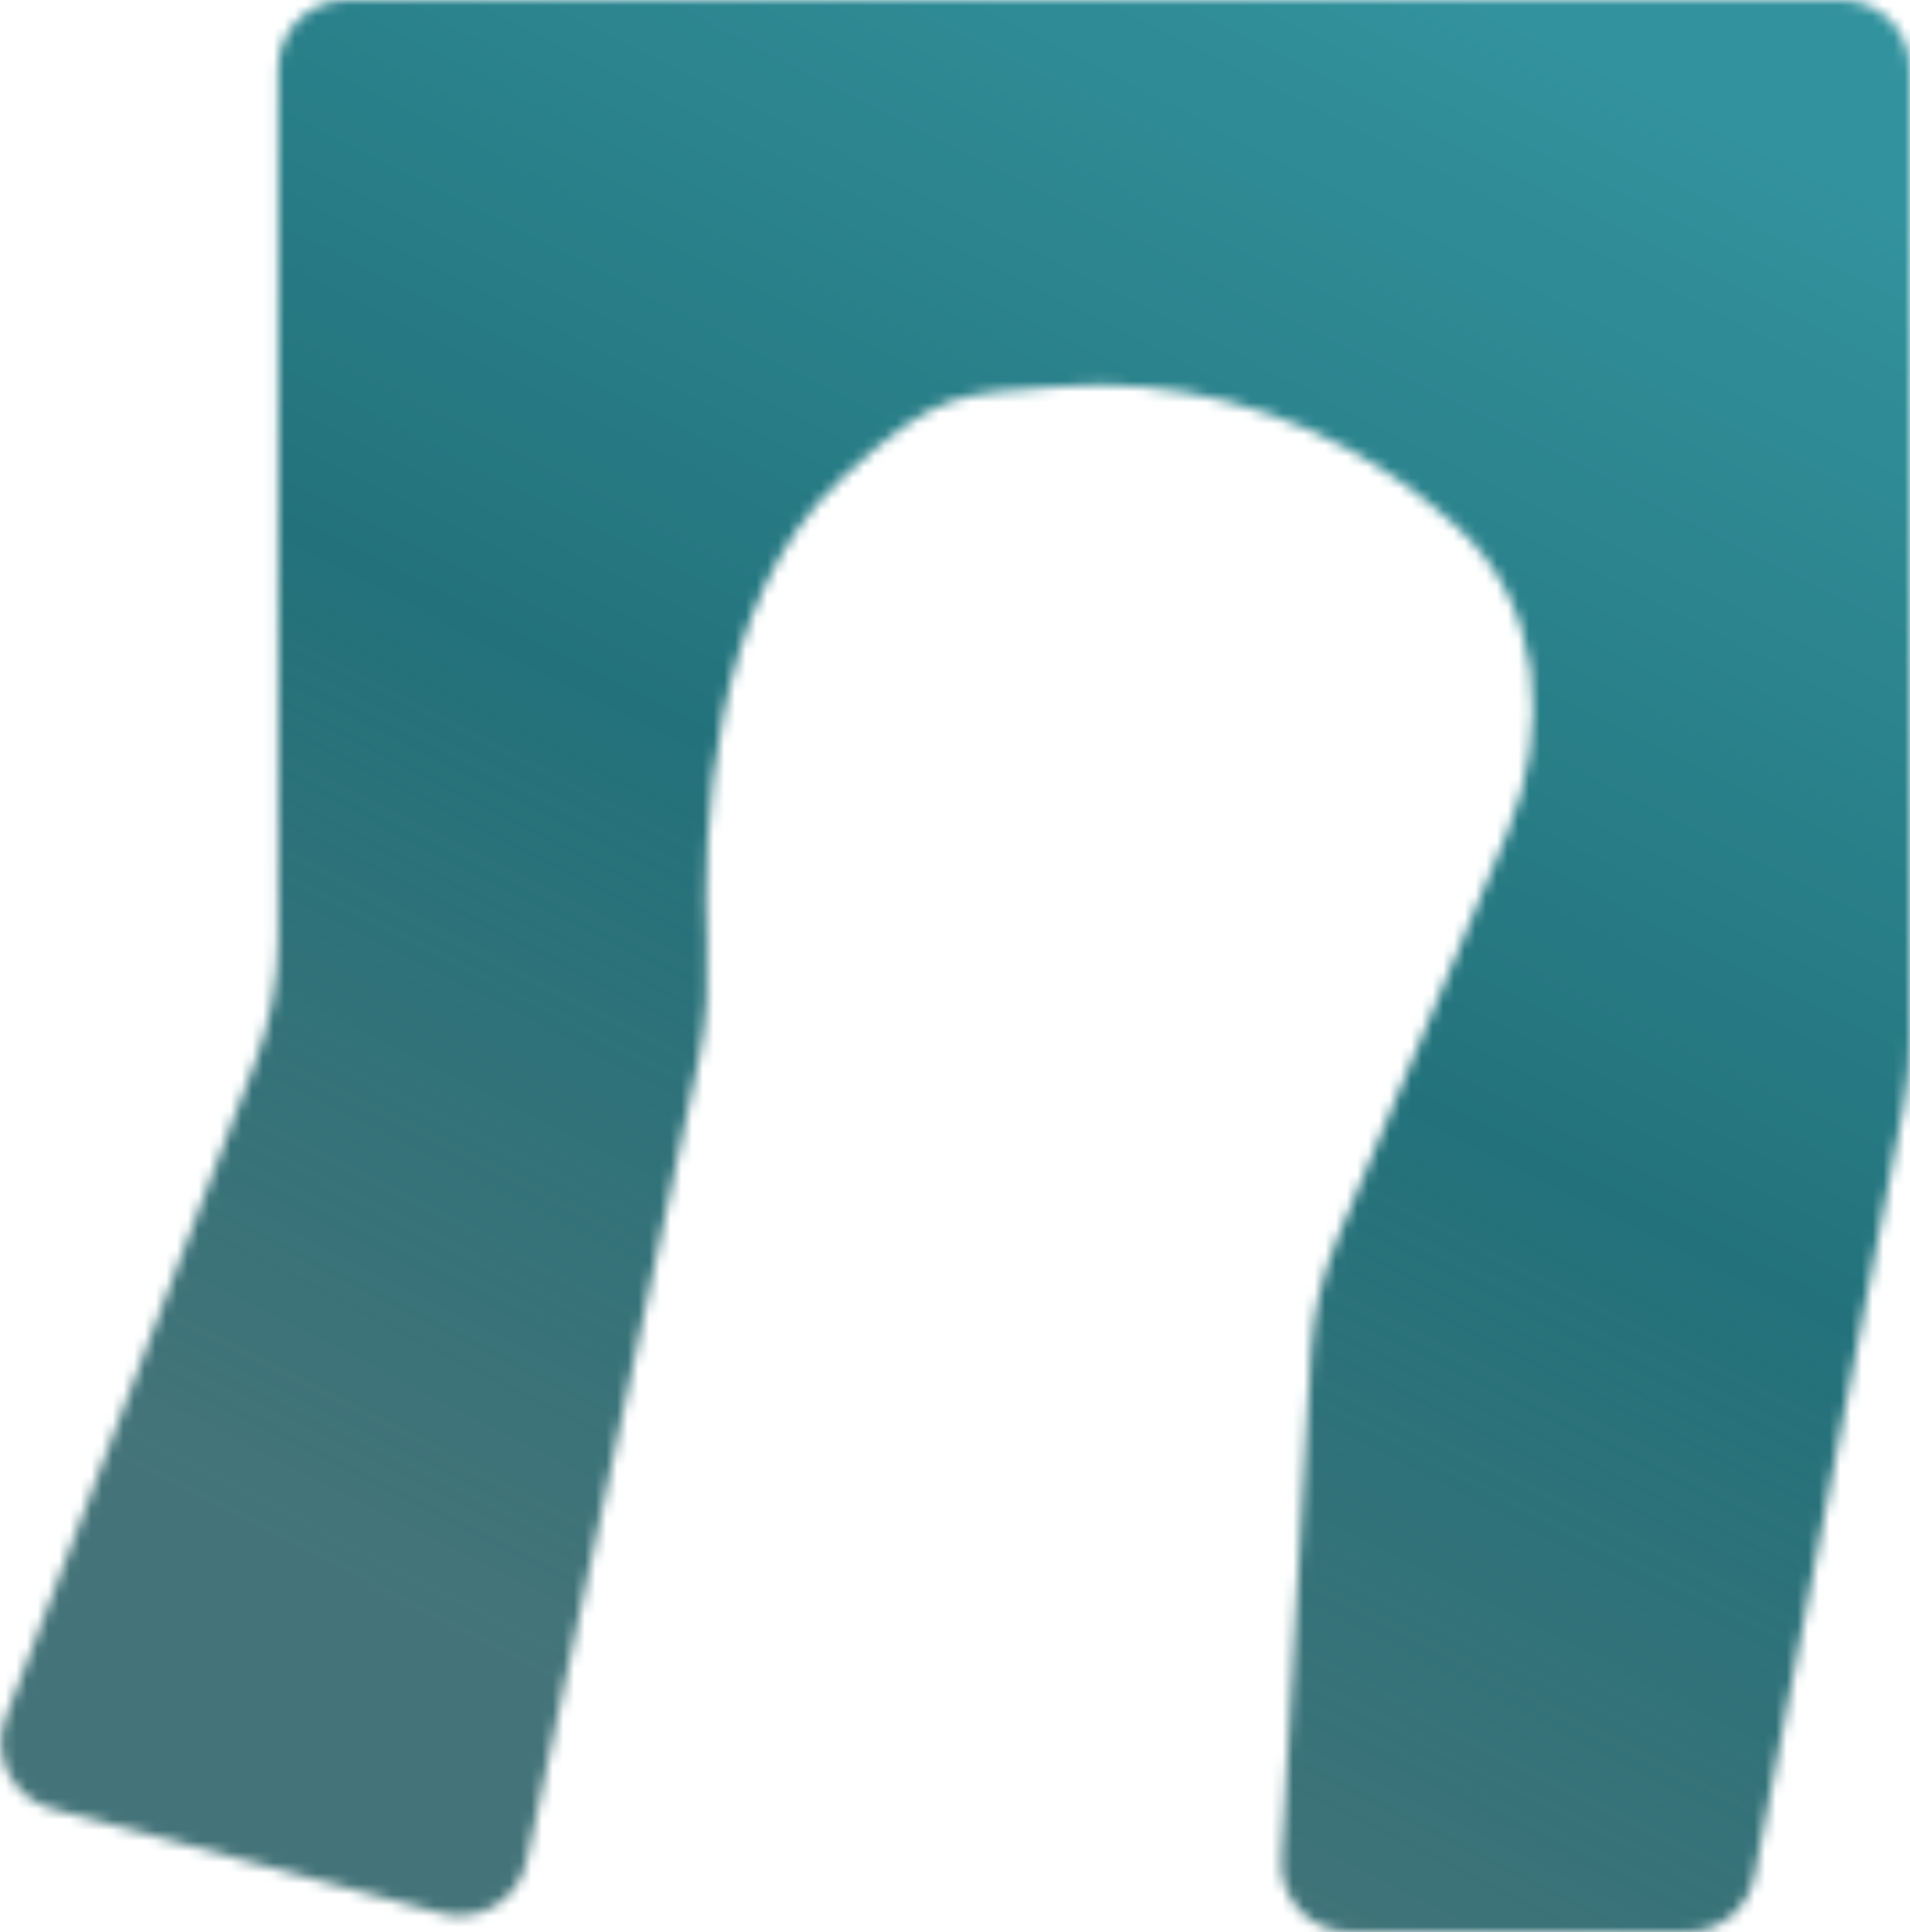 <?xml version="1.0" encoding="UTF-8"?> <svg xmlns="http://www.w3.org/2000/svg" width="178" height="180" viewBox="0 0 178 180" fill="none"><mask id="path-1-inside-1_394_3" fill="white"><path d="M171.614 0H32.317C28.79 0 25.931 2.859 25.931 6.386V87.458C25.931 91.342 25.222 95.194 23.84 98.823L0.516 160.06C-0.83 163.595 1.175 167.519 4.828 168.5L41.167 178.258C44.696 179.205 48.299 177.004 49.066 173.432L65.142 98.612C65.892 95.118 66.031 91.527 65.883 87.956C65.462 77.806 66.134 55.831 78.5 44.5C87.623 36.141 89.513 36.753 99 36C108.488 35.247 119.912 37.562 130 44.5C132.051 45.91 133.973 47.465 135.733 49.048C143.7 56.207 144.574 67.816 140.435 77.694L124.609 115.466C123.213 118.798 122.393 122.342 122.183 125.948L119.428 173.243C119.215 176.909 122.13 180 125.803 180H157.216C160.274 180 162.903 177.832 163.486 174.83L177.416 103.012C177.804 101.009 178 98.973 178 96.932V6.386C178 2.859 175.141 0 171.614 0Z"></path></mask><path d="M41.167 178.258L72.633 61.074L72.633 61.074L41.167 178.258ZM4.828 168.5L36.294 51.317L36.294 51.317L4.828 168.5ZM130 44.5L198.755 -55.474L198.755 -55.474L130 44.5ZM78.5 44.5L-3.469 -44.96L-3.469 -44.96L78.5 44.5ZM119.428 173.243L-1.701 166.188L-1.701 166.188L119.428 173.243ZM122.183 125.948L1.053 118.893L1.053 118.893L122.183 125.948ZM65.883 87.956L-55.347 92.983L-55.347 92.983L65.883 87.956ZM65.142 98.612L-53.486 73.124L-53.486 73.124L65.142 98.612ZM49.066 173.432L-69.561 147.944L-69.561 147.944L49.066 173.432ZM124.609 115.466L12.7 68.579L12.7 68.579L124.609 115.466ZM140.435 77.694L252.344 124.582L252.344 124.582L140.435 77.694ZM135.733 49.048L54.632 139.295L54.632 139.295L135.733 49.048ZM0.516 160.06L-112.872 116.872L-112.872 116.873L0.516 160.06ZM23.84 98.823L-89.549 55.636L-89.549 55.636L23.84 98.823ZM177.416 103.012L296.53 126.116L177.416 103.012ZM163.486 174.83L282.6 197.934L282.6 197.934L163.486 174.83ZM32.317 0V121.335H171.614V0V-121.335H32.317V0ZM157.216 180V58.665H125.803V180V301.335H157.216V180ZM41.167 178.258L72.633 61.074L36.294 51.317L4.828 168.5L-26.638 285.684L9.701 295.441L41.167 178.258ZM130 44.5L198.755 -55.474C164.06 -79.335 124.55 -87.744 89.4 -84.954L99 36L108.6 156.954C92.425 158.238 75.765 154.46 61.245 144.474L130 44.5ZM99 36L89.4 -84.954C88.681 -84.897 88.657 -84.9 86.899 -84.771C85.722 -84.685 83.065 -84.489 80.012 -84.159C73.478 -83.451 61.892 -81.832 48.295 -77.042C20.824 -67.364 2.817 -50.72 -3.469 -44.96L78.5 44.5L160.469 133.96C163.306 131.361 150.805 144.131 128.931 151.838C118.134 155.642 109.369 156.75 106.142 157.099C104.744 157.251 103.862 157.305 104.64 157.248C104.836 157.234 106.947 157.085 108.6 156.954L99 36ZM119.428 173.243L240.557 180.298L243.312 133.003L122.183 125.948L1.053 118.893L-1.701 166.188L119.428 173.243ZM78.5 44.5L-3.469 -44.96C-36.829 -14.394 -47.559 23.063 -51.511 42.523C-55.867 63.975 -55.771 82.763 -55.347 92.983L65.883 87.956L187.114 82.929C187.117 82.999 187.338 85.725 186.304 90.819C185.727 93.658 184.355 99.264 181.023 106.339C177.645 113.511 171.424 123.923 160.469 133.96L78.5 44.5ZM65.142 98.612L-53.486 73.124L-69.561 147.944L49.066 173.432L167.694 198.919L183.769 124.099L65.142 98.612ZM124.609 115.466L236.518 162.354L252.344 124.582L140.435 77.694L28.526 30.807L12.7 68.579L124.609 115.466ZM135.733 49.048L216.835 -41.2C211.896 -45.639 205.86 -50.588 198.755 -55.474L130 44.5L61.245 144.474C58.242 142.409 56.05 140.569 54.632 139.295L135.733 49.048ZM0.516 160.06L113.905 203.247L137.228 142.011L23.84 98.823L-89.549 55.636L-112.872 116.872L0.516 160.06ZM25.931 87.458H147.266V6.386H25.931H-95.403V87.458H25.931ZM178 6.386H56.665V96.932H178H299.335V6.386H178ZM177.416 103.012L58.301 79.908L44.371 151.726L163.486 174.83L282.6 197.934L296.53 126.116L177.416 103.012ZM65.883 87.956L-55.347 92.983C-55.451 90.473 -55.615 83.036 -53.486 73.124L65.142 98.612L183.769 124.099C187.4 107.199 187.514 92.581 187.114 82.929L65.883 87.956ZM122.183 125.948L243.312 133.004C242.724 143.101 240.427 153.025 236.518 162.353L124.609 115.466L12.7 68.579C6 84.571 2.062 101.584 1.053 118.893L122.183 125.948ZM41.167 178.258L9.701 295.441C80.281 314.393 152.343 270.369 167.694 198.919L49.066 173.432L-69.561 147.944C-55.745 83.639 9.111 44.017 72.633 61.074L41.167 178.258ZM125.803 180V58.665C191.915 58.665 244.401 114.298 240.557 180.298L119.428 173.243L-1.701 166.188C-5.972 239.521 52.346 301.335 125.803 301.335V180ZM157.216 180V301.335C218.377 301.335 270.954 257.976 282.6 197.934L163.486 174.83L44.371 151.726C54.852 97.688 102.171 58.665 157.216 58.665V180ZM178 96.932H56.665C56.665 91.218 57.213 85.517 58.301 79.908L177.416 103.012L296.53 126.116C298.396 116.5 299.335 106.727 299.335 96.932H178ZM171.614 0V121.335C108.13 121.335 56.665 69.871 56.665 6.386H178H299.335C299.335 -64.152 242.152 -121.335 171.614 -121.335V0ZM23.84 98.823L137.228 142.011C143.864 124.588 147.266 106.102 147.266 87.458H25.931H-95.403C-95.403 76.583 -93.419 65.799 -89.549 55.636L23.84 98.823ZM32.317 0V-121.335C-38.221 -121.335 -95.403 -64.152 -95.403 6.386H25.931H147.266C147.266 69.87 95.802 121.335 32.317 121.335V0ZM140.435 77.694L252.344 124.582C269.669 83.231 274.768 10.862 216.835 -41.2L135.733 49.048L54.632 139.295C12.632 101.552 19.478 52.4 28.525 30.807L140.435 77.694ZM4.828 168.5L36.294 51.317C102.059 68.976 138.142 139.613 113.905 203.247L0.516 160.06L-112.872 116.873C-139.802 187.577 -99.71 266.063 -26.638 285.684L4.828 168.5Z" fill="url(#paint0_linear_394_3)" mask="url(#path-1-inside-1_394_3)"></path><defs><linearGradient id="paint0_linear_394_3" x1="138.625" y1="-3.88187e-06" x2="57.062" y2="160.312" gradientUnits="userSpaceOnUse"><stop stop-color="#32929D"></stop><stop offset="0.527" stop-color="#23727B"></stop><stop offset="1" stop-color="#1E585E" stop-opacity="0.83"></stop></linearGradient></defs></svg> 